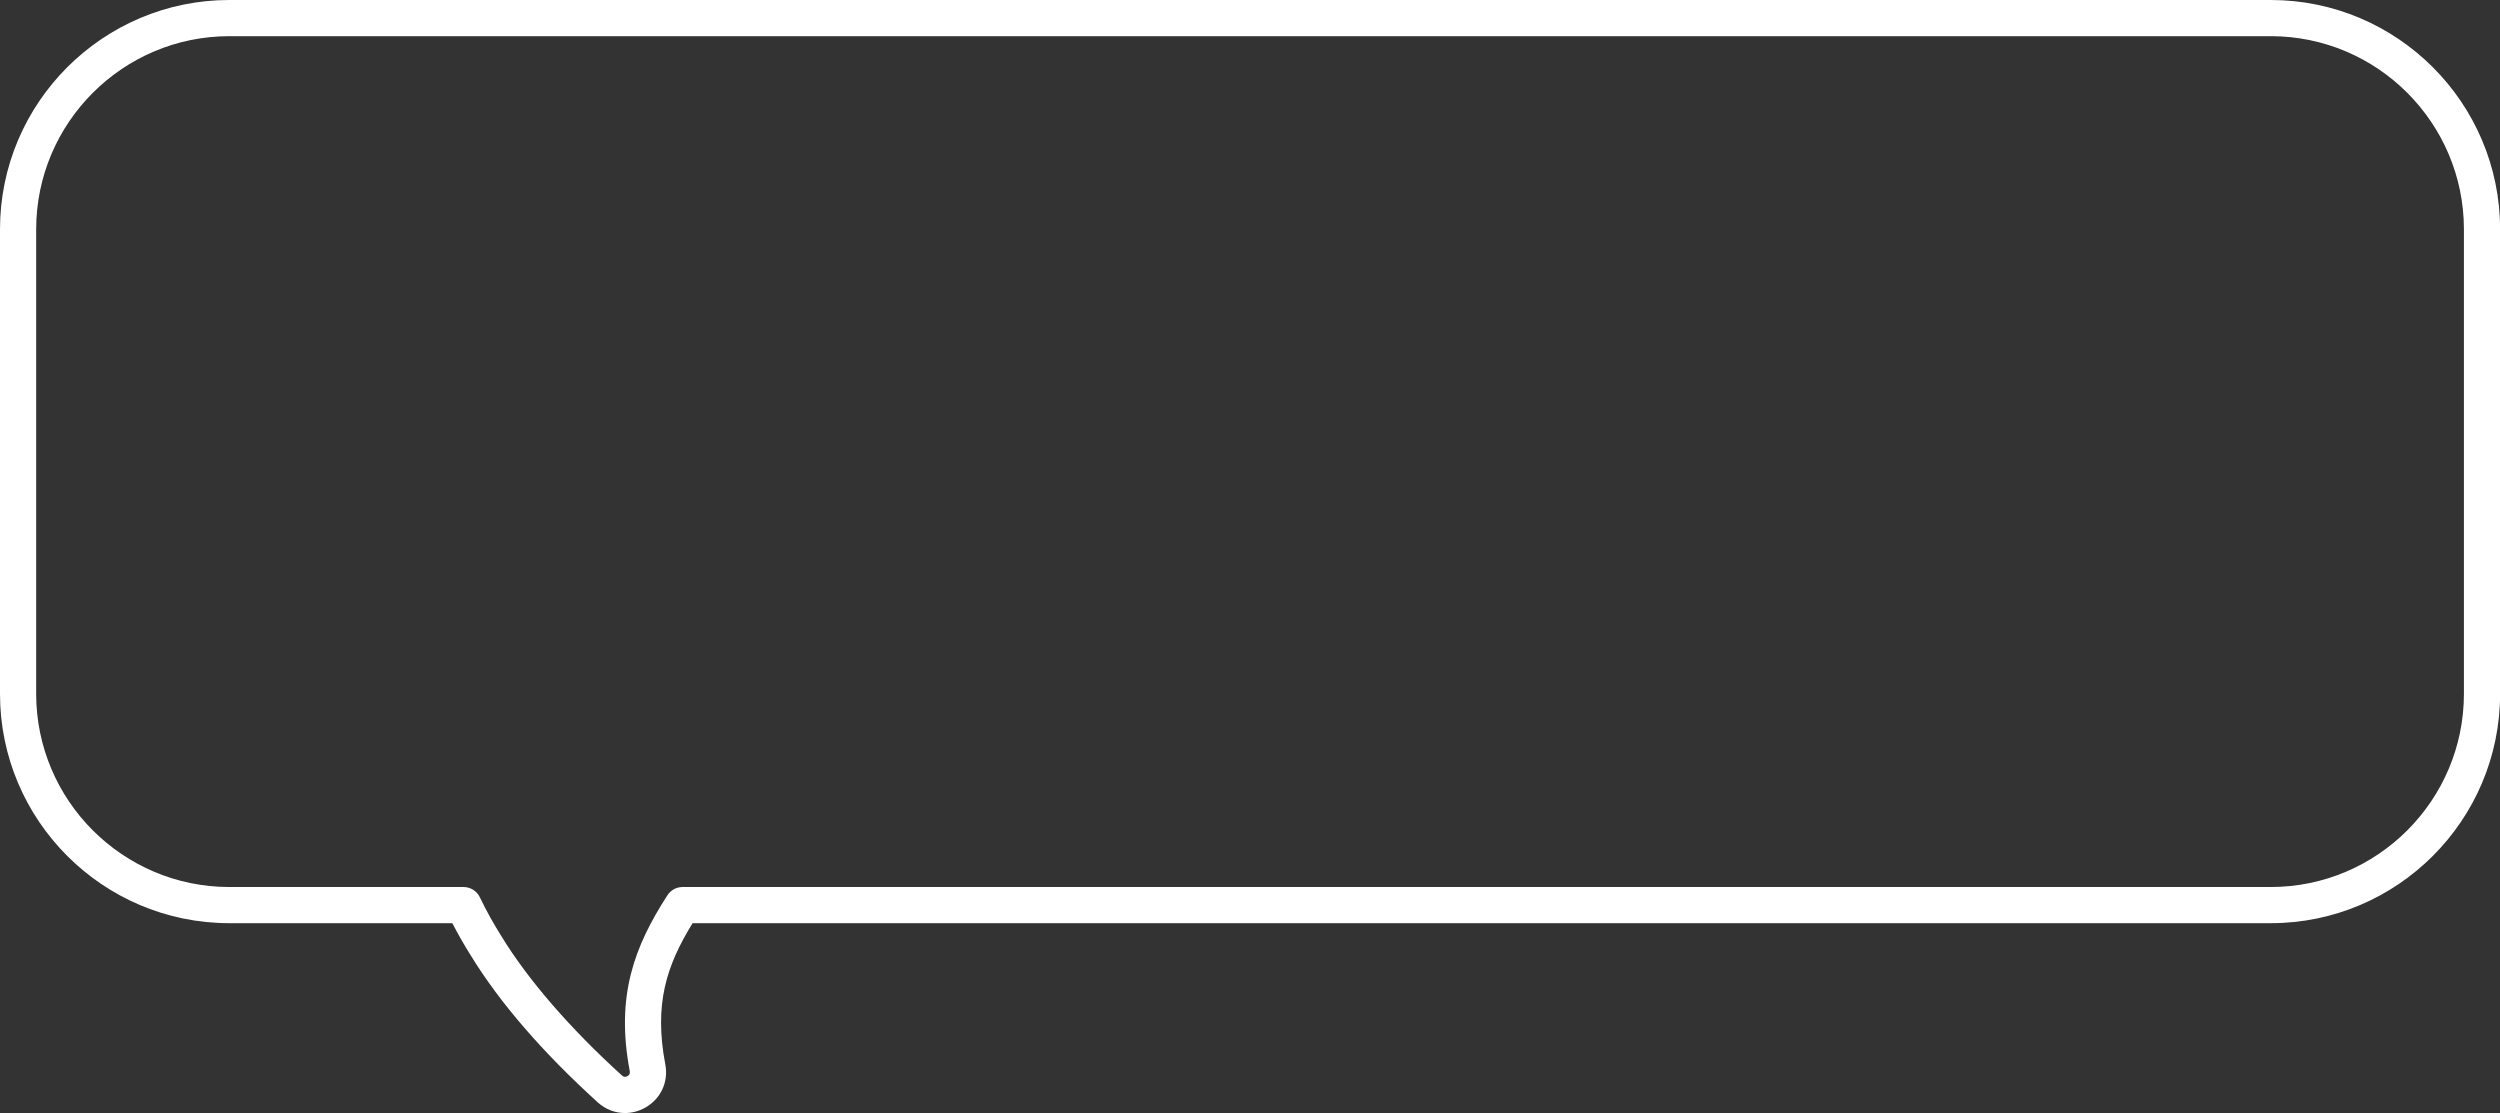 <?xml version="1.0" encoding="UTF-8" standalone="no"?><svg xmlns="http://www.w3.org/2000/svg" xmlns:xlink="http://www.w3.org/1999/xlink" fill="#ffffff" height="369.3" preserveAspectRatio="xMidYMid meet" version="1" viewBox="0.0 0.0 829.4 369.3" width="829.4" zoomAndPan="magnify"><rect x="0.0" y="0.0" width="829.4" height="369.3" fill="#333333" stroke="none"/><g id="change1_1"><path d="M207.341,369.26c-3.258,0-6.462-1.204-9.043-3.548-18.4-16.714-32.593-33.148-42.184-48.846-2.155-3.421-4.154-6.923-6.042-10.592H76.089C34.134,306.275,0,272.141,0,230.185V76.089C0,34.133,34.134,0,76.089,0H753.341c41.955,0,76.089,34.133,76.089,76.089V230.185c0,41.956-34.134,76.09-76.089,76.09H229.768c-8.714,14.166-12.839,26.88-9.038,46.9,1.101,5.798-1.527,11.414-6.696,14.31-2.127,1.19-4.423,1.775-6.693,1.775ZM76.089,12C40.75,12,12,40.75,12,76.089V230.185c0,35.339,28.75,64.09,64.089,64.09h77.695c2.302,0,4.401,1.316,5.402,3.39,2.184,4.519,4.514,8.73,7.125,12.877,8.912,14.584,22.748,30.566,40.055,46.288,.541,.49,1.147,.554,1.804,.185,.645-.36,.904-.899,.771-1.601-4.757-25.053,1.547-41.462,12.477-58.393,1.105-1.712,3.003-2.746,5.041-2.746H753.341c35.339,0,64.089-28.751,64.089-64.09V76.089c0-35.339-28.75-64.089-64.089-64.089H76.089Z"/></g></svg>